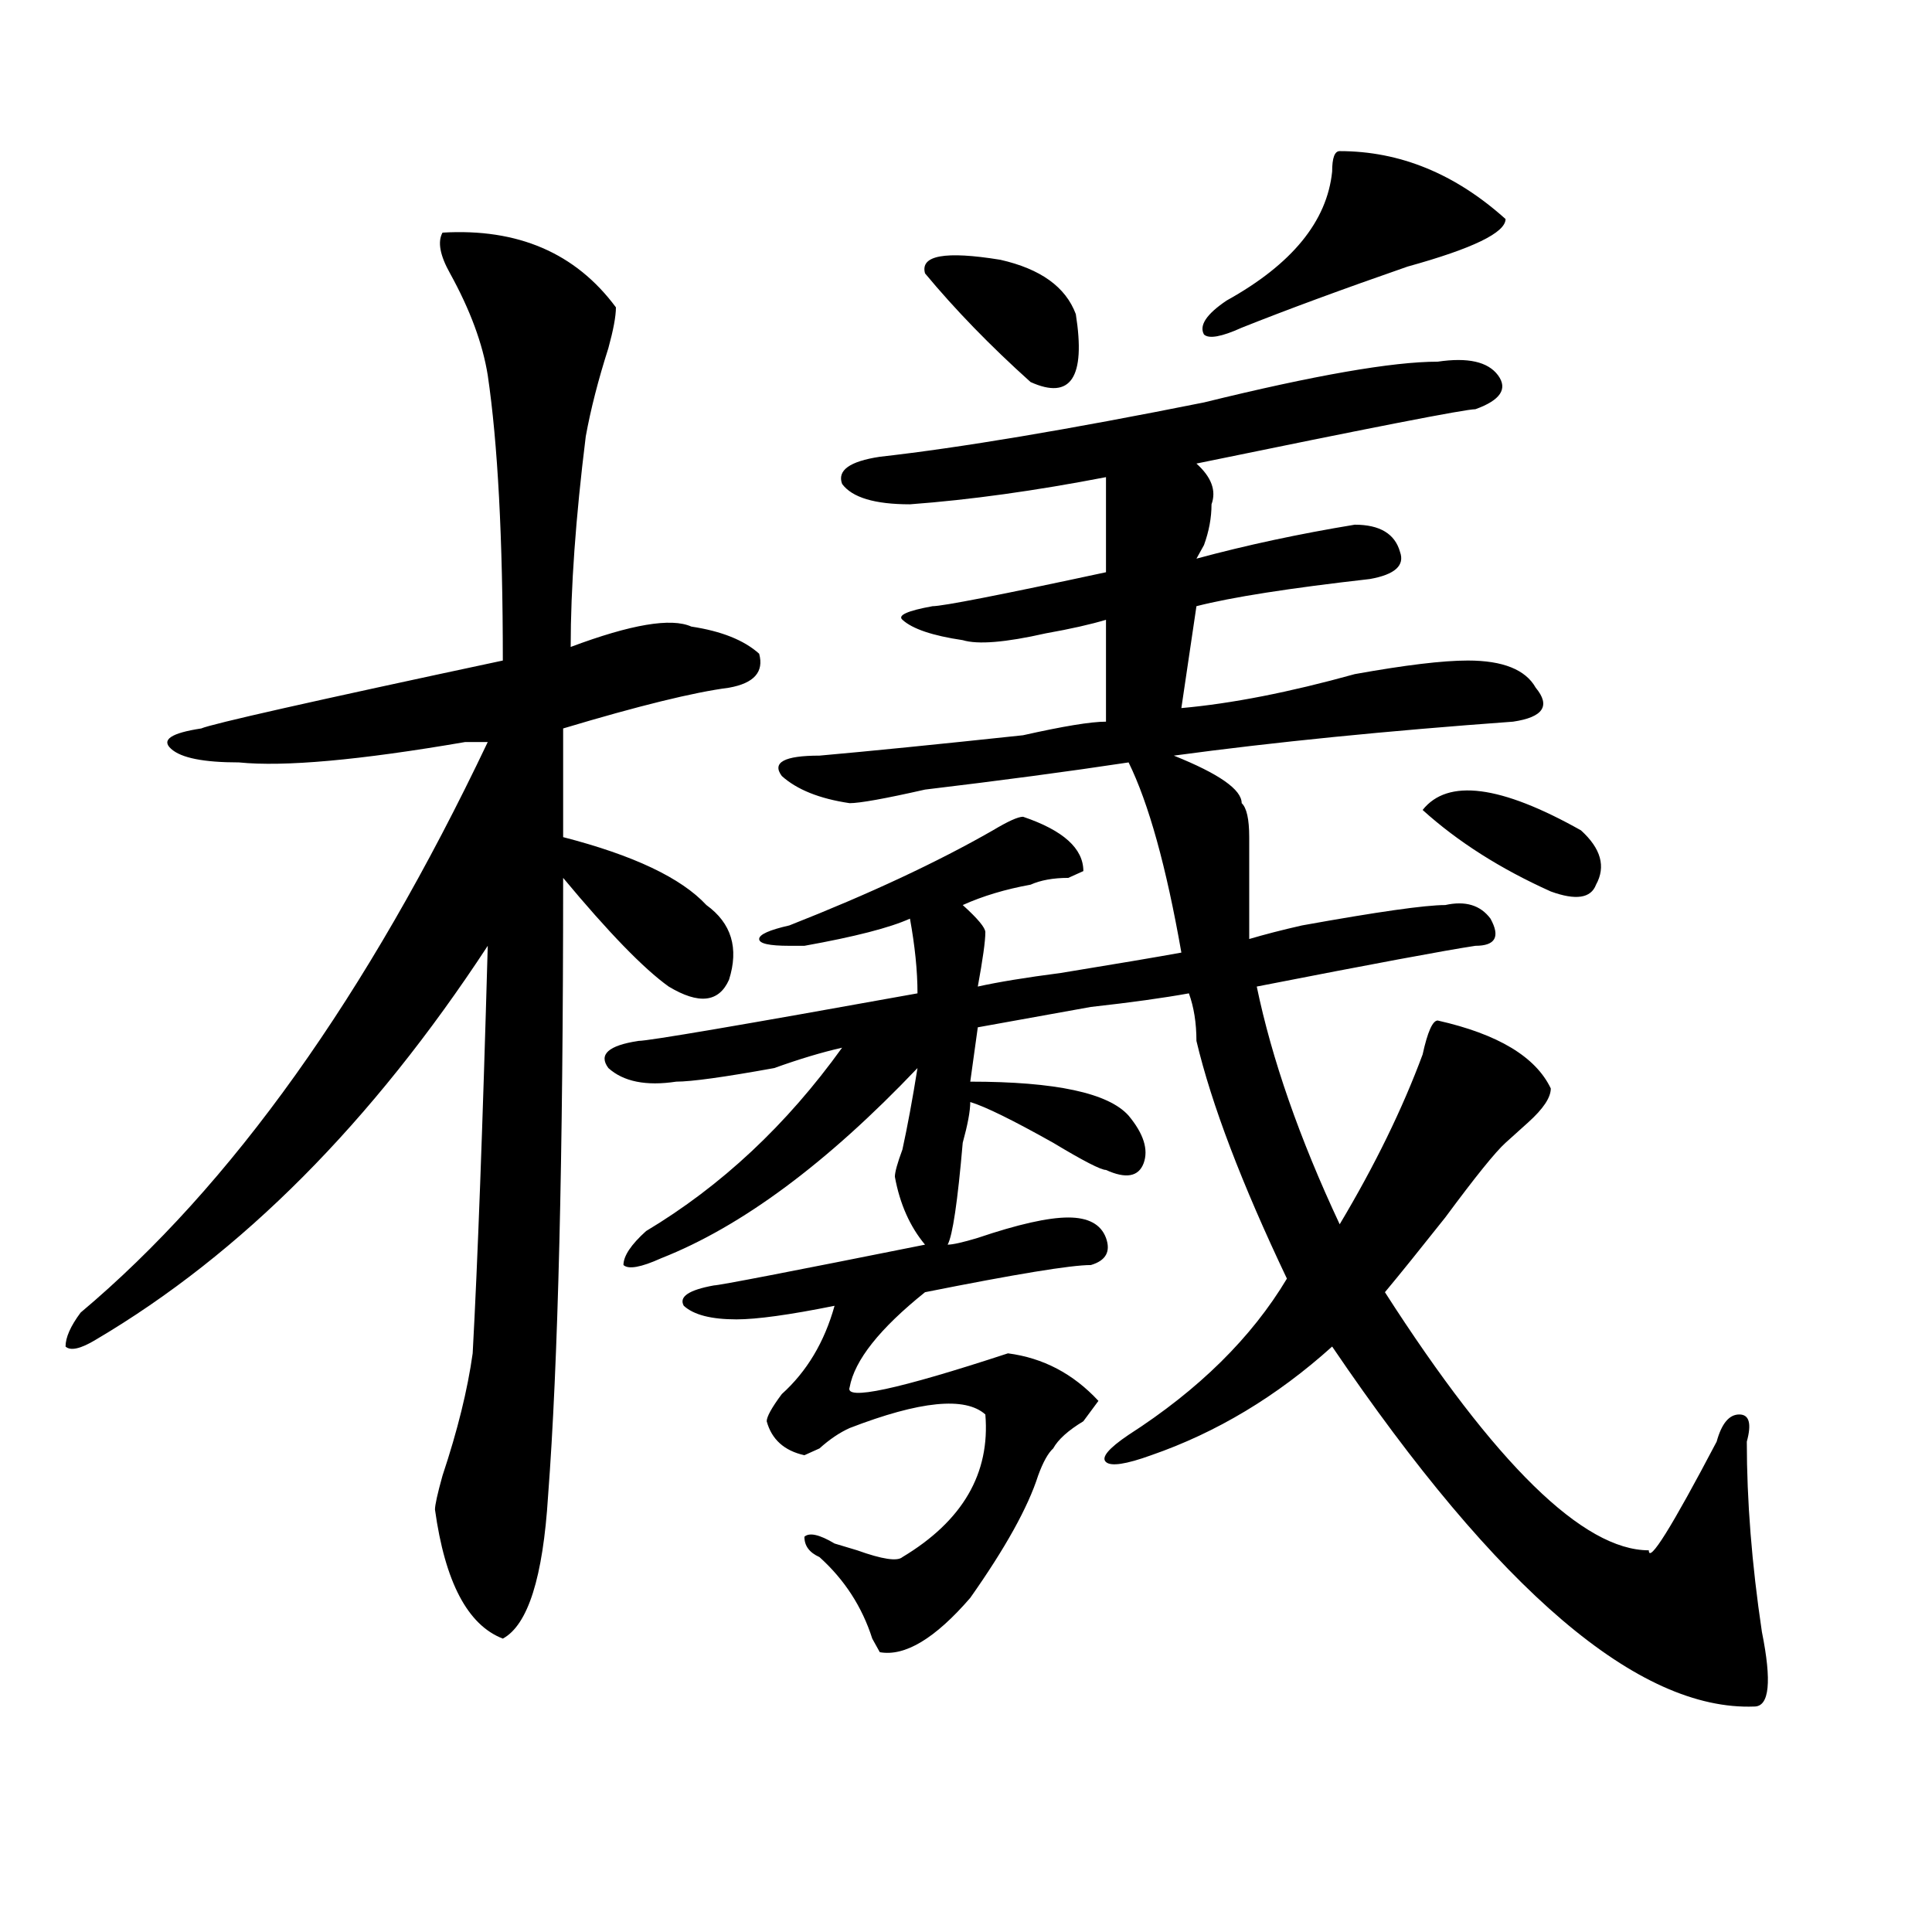 <?xml version="1.0" encoding="utf-8"?>
<!-- Generator: Adobe Illustrator 16.0.0, SVG Export Plug-In . SVG Version: 6.00 Build 0)  -->
<!DOCTYPE svg PUBLIC "-//W3C//DTD SVG 1.1//EN" "http://www.w3.org/Graphics/SVG/1.1/DTD/svg11.dtd">
<svg version="1.1" id="图层_1" xmlns="http://www.w3.org/2000/svg" xmlns:xlink="http://www.w3.org/1999/xlink" x="0px" y="0px"
	 width="1000px" height="1000px" viewBox="0 0 1000 1000" enable-background="new 0 0 1000 1000" xml:space="preserve">
<path d="M229.043,120.406c39.023-2.307,68.9,10.547,89.754,38.672c0,4.725-1.342,11.756-3.902,21.094
	c-5.244,16.425-9.146,31.641-11.707,45.703c-5.244,42.188-7.805,78.553-7.805,108.984c31.219-11.7,52.011-15.216,62.438-10.547
	c15.609,2.362,27.316,7.031,35.121,14.063c2.561,9.394-2.622,15.271-15.609,17.578c-18.231,2.362-46.828,9.394-85.852,21.094v56.25
	c36.401,9.394,61.096,21.094,74.145,35.156c12.987,9.394,16.89,22.303,11.707,38.672c-5.244,11.756-15.609,12.909-31.219,3.516
	c-13.049-9.338-31.219-28.125-54.633-56.25c0,145.35-2.622,251.972-7.805,319.922c-2.622,42.188-10.427,66.797-23.414,73.828
	c-18.231-7.031-29.938-29.334-35.121-66.797c0-2.307,1.28-8.185,3.902-17.578c7.805-23.4,12.987-44.494,15.609-63.281
	c2.561-46.856,5.183-117.169,7.805-210.938C192.58,580.953,124.96,648.959,49.535,693.453c-7.805,4.725-13.049,5.878-15.609,3.516
	c0-4.669,2.561-10.547,7.805-17.578c78.047-65.588,148.289-164.025,210.727-295.313H240.75
	c-54.633,9.394-93.656,12.909-117.07,10.547c-18.231,0-29.938-2.307-35.121-7.031c-5.244-4.669,0-8.185,15.609-10.547
	c5.183-2.307,57.193-14.063,156.094-35.156c0-63.281-2.622-112.5-7.805-147.656c-2.622-16.369-9.146-33.947-19.512-52.734
	C227.701,132.162,226.421,125.131,229.043,120.406z M744.152,187.203c15.609-2.307,25.975,0,31.219,7.031
	c5.183,7.031,1.28,12.909-11.707,17.578c-5.244,0-53.353,9.394-144.387,28.125c7.805,7.031,10.365,14.063,7.805,21.094
	c0,7.031-1.342,14.063-3.902,21.094l-3.902,7.031c25.975-7.031,53.291-12.854,81.949-17.578c12.987,0,20.792,4.725,23.414,14.063
	c2.561,7.031-2.622,11.756-15.609,14.063c-41.646,4.725-71.584,9.394-89.754,14.063l-7.805,52.734
	c25.975-2.307,55.913-8.185,89.754-17.578c25.975-4.669,45.486-7.031,58.535-7.031c18.17,0,29.877,4.725,35.121,14.063
	c7.805,9.394,3.902,15.271-11.707,17.578c-65.06,4.725-123.595,10.547-175.605,17.578c23.414,9.394,35.121,17.578,35.121,24.609
	c2.561,2.362,3.902,8.24,3.902,17.578c0,18.787,0,36.365,0,52.734c7.805-2.307,16.89-4.669,27.316-7.031
	c39.023-7.031,63.718-10.547,74.145-10.547c10.365-2.307,18.17,0,23.414,7.031c5.183,9.394,2.561,14.063-7.805,14.063
	c-15.609,2.362-53.353,9.394-113.168,21.094c7.805,37.519,22.072,78.553,42.926,123.047c18.17-30.432,32.499-59.766,42.926-87.891
	c2.561-11.7,5.183-17.578,7.805-17.578c31.219,7.031,50.73,18.787,58.535,35.156c0,4.725-3.902,10.547-11.707,17.578
	c-5.244,4.725-9.146,8.24-11.707,10.547c-5.244,4.725-15.609,17.578-31.219,38.672c-13.049,16.425-23.414,29.334-31.219,38.672
	c57.193,89.1,102.741,133.594,136.582,133.594c0,7.031,11.707-11.7,35.121-56.25c2.561-9.338,6.463-14.063,11.707-14.063
	c5.183,0,6.463,4.725,3.902,14.063c0,30.487,2.561,63.281,7.805,98.438c5.183,25.763,3.902,38.672-3.902,38.672
	c-59.877,2.307-132.68-59.766-218.531-186.328c-28.658,25.818-59.877,44.55-93.656,56.25c-13.049,4.725-20.854,5.878-23.414,3.516
	c-2.622-2.307,1.28-7.031,11.707-14.063c36.401-23.4,63.718-50.372,81.949-80.859c-23.414-49.219-39.023-90.197-46.828-123.047
	c0-9.338-1.342-17.578-3.902-24.609c-13.049,2.362-29.938,4.725-50.73,7.031c-26.036,4.725-45.548,8.24-58.535,10.547l-3.902,28.125
	c44.206,0,71.522,5.878,81.949,17.578c7.805,9.394,10.365,17.578,7.805,24.609c-2.622,7.031-9.146,8.24-19.512,3.516
	c-2.622,0-11.707-4.669-27.316-14.063c-20.854-11.7-35.121-18.731-42.926-21.094c0,4.725-1.342,11.756-3.902,21.094
	c-2.622,30.487-5.244,48.065-7.805,52.734c2.561,0,7.805-1.153,15.609-3.516c20.792-7.031,36.401-10.547,46.828-10.547
	c10.365,0,16.89,3.516,19.512,10.547c2.561,7.031,0,11.756-7.805,14.063c-10.427,0-39.023,4.725-85.852,14.063
	C455.379,687.631,442.33,704,439.77,718.063c-2.622,7.031,24.694,1.209,81.949-17.578c18.17,2.362,33.779,10.547,46.828,24.609
	l-7.805,10.547c-7.805,4.725-13.049,9.394-15.609,14.063c-2.622,2.362-5.244,7.031-7.805,14.063
	c-5.244,16.425-16.951,37.519-35.121,63.281c-18.231,21.094-33.841,30.432-46.828,28.125l-3.902-7.031
	c-5.244-16.425-14.329-30.487-27.316-42.188c-5.244-2.362-7.805-5.822-7.805-10.547c2.561-2.307,7.805-1.153,15.609,3.516
	l11.707,3.516c12.987,4.669,20.792,5.822,23.414,3.516c31.219-18.731,45.486-43.341,42.926-73.828
	c-10.427-9.338-33.841-7.031-70.242,7.031c-5.244,2.362-10.427,5.878-15.609,10.547l-7.805,3.516
	c-10.427-2.307-16.951-8.185-19.512-17.578c0-2.307,2.561-7.031,7.805-14.063c12.987-11.7,22.072-26.916,27.316-45.703
	c-23.414,4.725-40.365,7.031-50.73,7.031c-13.049,0-22.134-2.307-27.316-7.031c-2.622-4.669,2.561-8.185,15.609-10.547
	c2.561,0,39.023-7.031,109.266-21.094c-7.805-9.338-13.049-21.094-15.609-35.156c0-2.307,1.28-7.031,3.902-14.063
	c2.561-11.7,5.183-25.763,7.805-42.188c-46.828,49.219-91.096,82.068-132.68,98.438c-10.427,4.725-16.951,5.878-19.512,3.516
	c0-4.669,3.902-10.547,11.707-17.578c39.023-23.4,72.803-55.041,101.461-94.922c-10.427,2.362-22.134,5.878-35.121,10.547
	c-26.036,4.725-42.926,7.031-50.73,7.031c-15.609,2.362-27.316,0-35.121-7.031c-5.244-7.031,0-11.7,15.609-14.063
	c5.183,0,53.291-8.185,144.387-24.609c0-11.7-1.342-24.609-3.902-38.672c-10.427,4.725-28.658,9.394-54.633,14.063
	c-2.622,0-5.244,0-7.805,0c-10.427,0-15.609-1.153-15.609-3.516c0-2.307,5.183-4.669,15.609-7.031
	c41.584-16.369,76.705-32.794,105.363-49.219c7.805-4.669,12.987-7.031,15.609-7.031c20.792,7.031,31.219,16.425,31.219,28.125
	l-7.805,3.516c-7.805,0-14.329,1.209-19.512,3.516c-13.049,2.362-24.756,5.878-35.121,10.547
	c7.805,7.031,11.707,11.756,11.707,14.063c0,4.725-1.342,14.063-3.902,28.125c10.365-2.307,24.694-4.669,42.926-7.031
	c28.597-4.669,49.389-8.185,62.438-10.547c-7.805-44.494-16.951-77.344-27.316-98.438c-31.219,4.725-66.34,9.394-105.363,14.063
	c-20.854,4.725-33.841,7.031-39.023,7.031c-15.609-2.307-27.316-7.031-35.121-14.063c-5.244-7.031,1.28-10.547,19.512-10.547
	c25.975-2.307,61.096-5.822,105.363-10.547c20.792-4.669,35.121-7.031,42.926-7.031v-52.734c-7.805,2.362-18.231,4.725-31.219,7.031
	c-20.854,4.725-35.121,5.878-42.926,3.516c-15.609-2.307-26.036-5.822-31.219-10.547c-2.622-2.307,2.561-4.669,15.609-7.031
	c5.183,0,35.121-5.822,89.754-17.578v-49.219c-36.463,7.031-70.242,11.756-101.461,14.063c-18.231,0-29.938-3.516-35.121-10.547
	c-2.622-7.031,3.902-11.7,19.512-14.063c41.584-4.669,97.559-14.063,167.801-28.125
	C680.373,194.234,720.738,187.203,744.152,187.203z M478.793,141.5c-2.622-9.338,10.365-11.7,39.023-7.031
	c20.792,4.725,33.779,14.063,39.023,28.125c5.183,32.85-2.622,44.55-23.414,35.156C512.572,179.019,494.402,160.287,478.793,141.5z
	 M693.422,78.219c31.219,0,59.815,11.756,85.852,35.156c0,7.031-16.951,15.271-50.73,24.609
	c-33.841,11.756-62.438,22.303-85.852,31.641c-10.427,4.725-16.951,5.878-19.512,3.516c-2.622-4.669,1.28-10.547,11.707-17.578
	c33.779-18.731,52.011-40.979,54.633-66.797C689.52,81.734,690.8,78.219,693.422,78.219z M736.348,419.234
	c12.987-16.369,40.304-12.854,81.949,10.547c10.365,9.394,12.987,18.787,7.805,28.125c-2.622,7.031-10.427,8.24-23.414,3.516
	C776.651,449.722,754.518,435.659,736.348,419.234z"/>
</svg>
